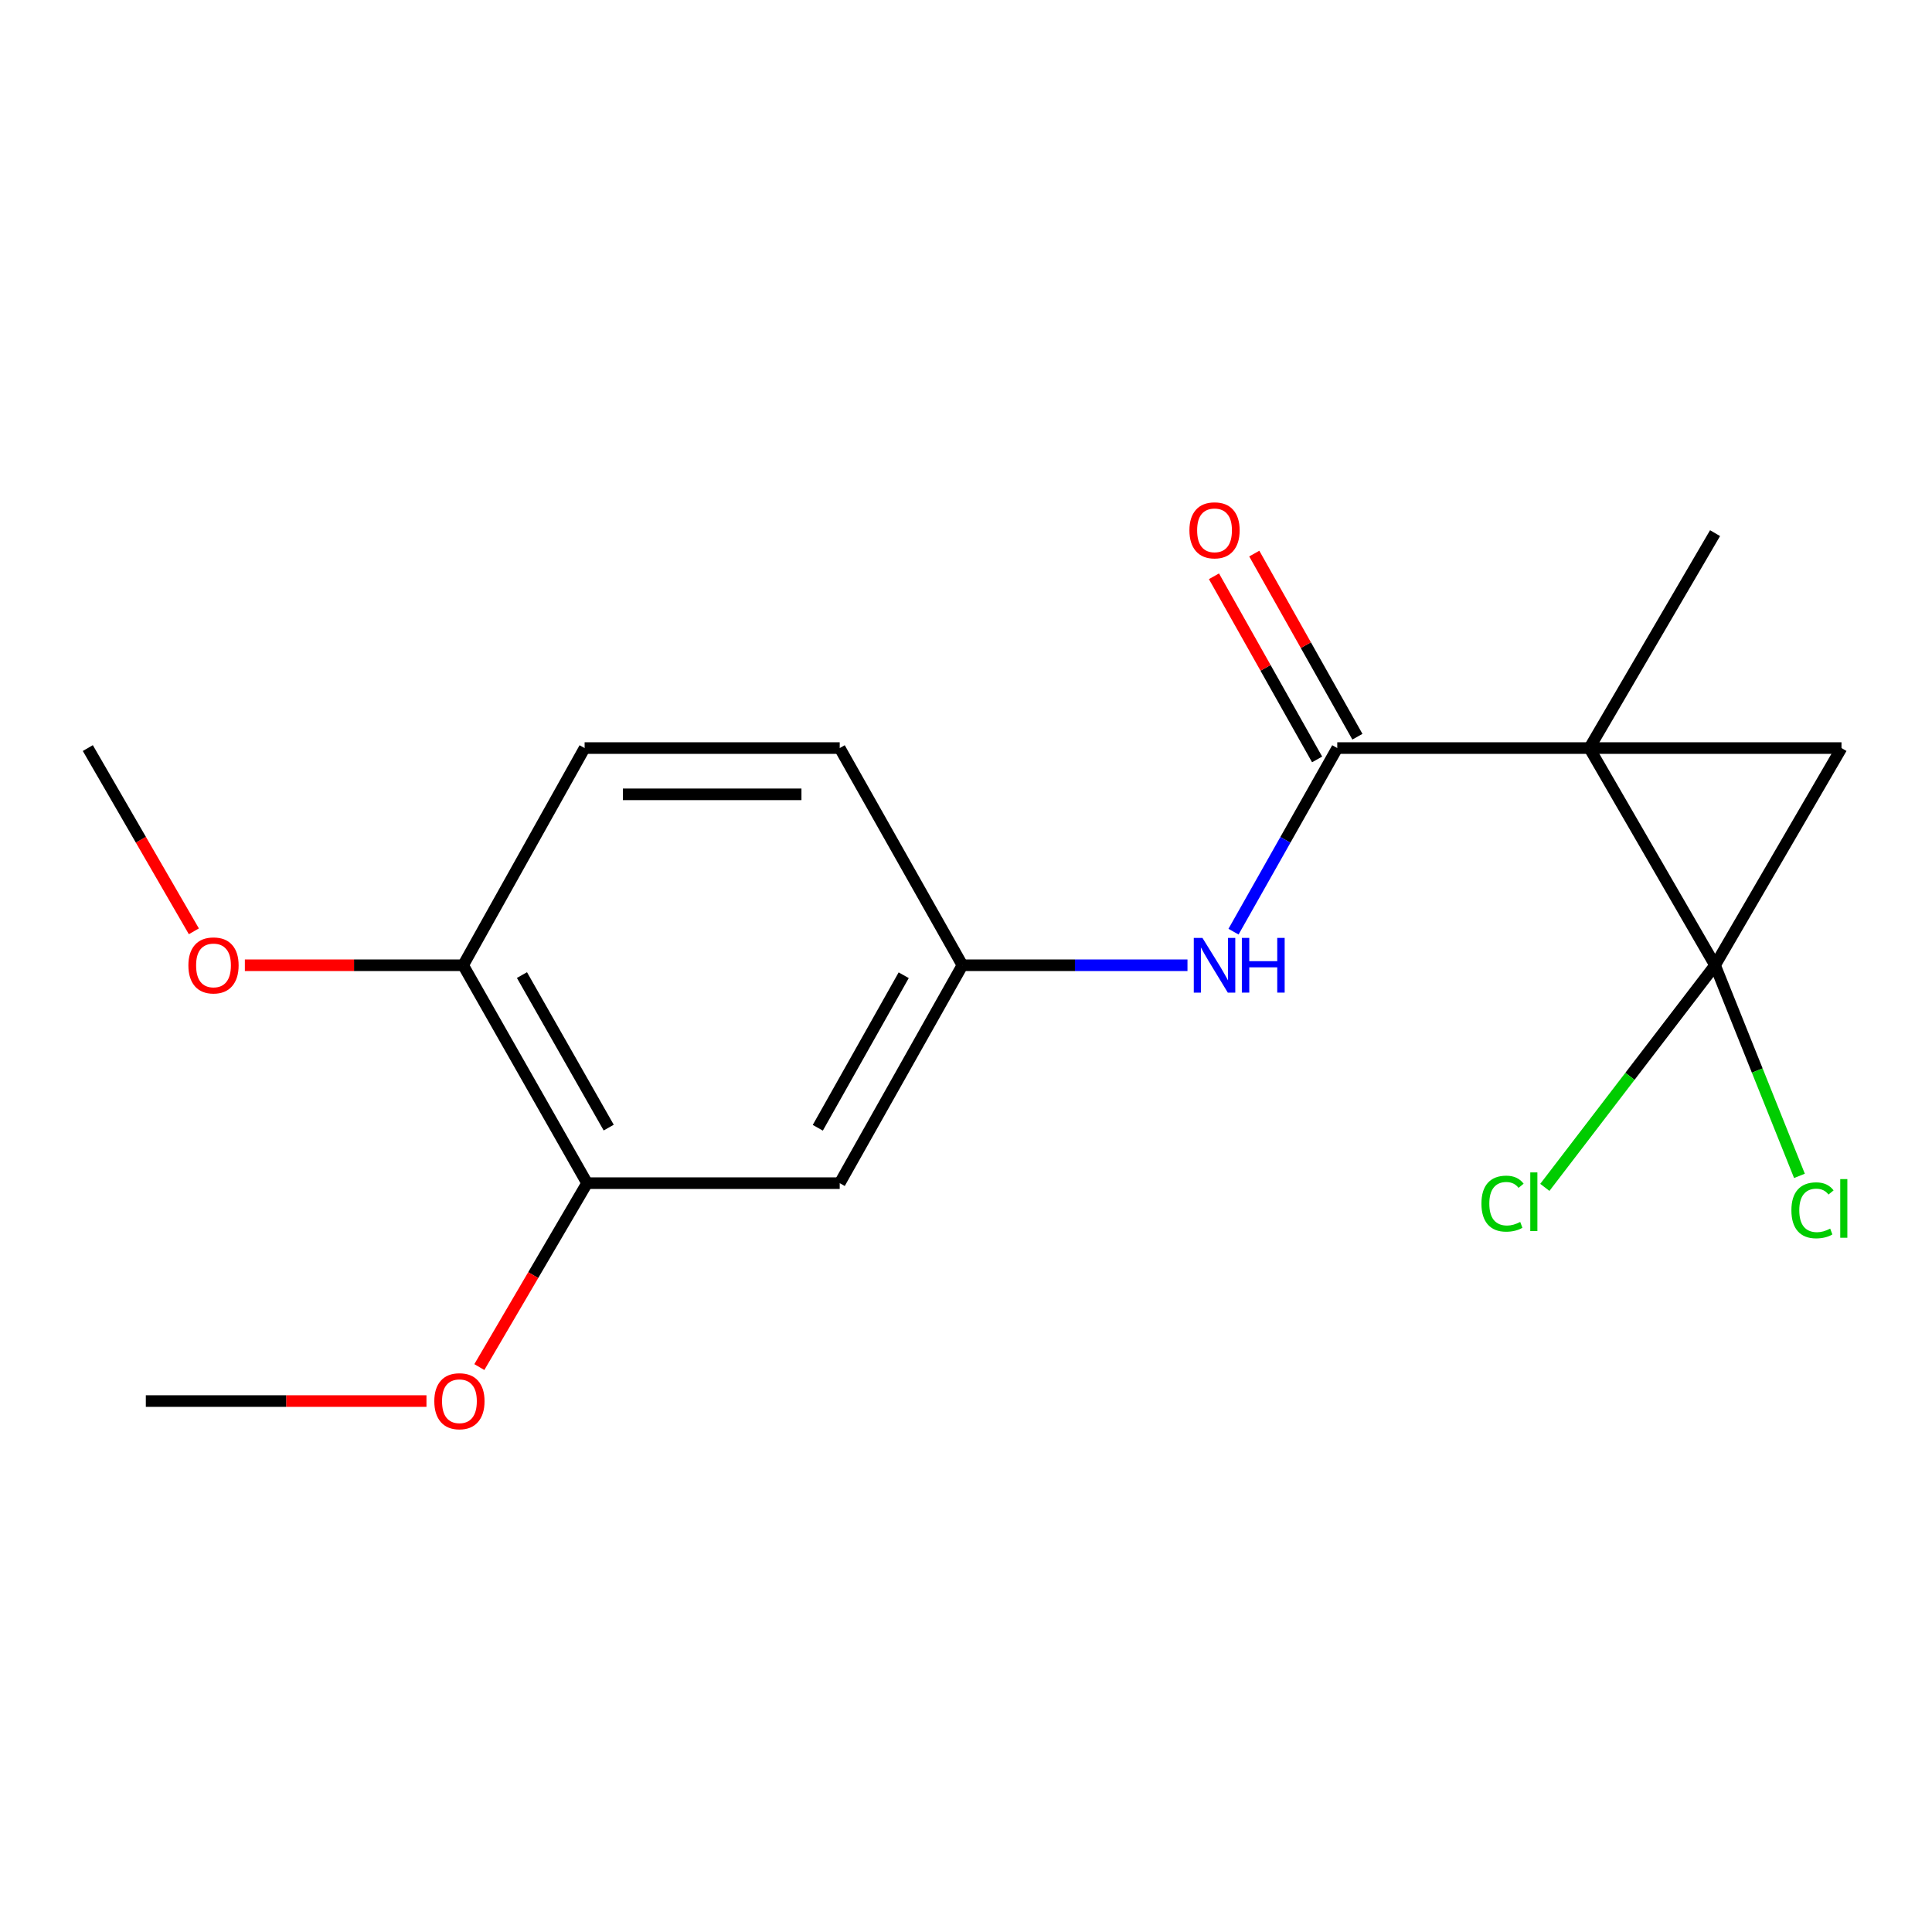 <?xml version='1.0' encoding='iso-8859-1'?>
<svg version='1.1' baseProfile='full'
              xmlns='http://www.w3.org/2000/svg'
                      xmlns:rdkit='http://www.rdkit.org/xml'
                      xmlns:xlink='http://www.w3.org/1999/xlink'
                  xml:space='preserve'
width='1000px' height='1000px' viewBox='0 0 1000 1000'>
<!-- END OF HEADER -->
<rect style='opacity:1.0;fill:#FFFFFF;stroke:none' width='1000' height='1000' x='0' y='0'> </rect>
<path class='bond-0' d='M 822.658,387.199 L 887.712,499.614' style='fill:none;fill-rule:evenodd;stroke:#000000;stroke-width:6px;stroke-linecap:butt;stroke-linejoin:miter;stroke-opacity:1' />
<path class='bond-1' d='M 822.658,387.199 L 953.152,387.199' style='fill:none;fill-rule:evenodd;stroke:#000000;stroke-width:6px;stroke-linecap:butt;stroke-linejoin:miter;stroke-opacity:1' />
<path class='bond-2' d='M 822.658,387.199 L 692.164,387.199' style='fill:none;fill-rule:evenodd;stroke:#000000;stroke-width:6px;stroke-linecap:butt;stroke-linejoin:miter;stroke-opacity:1' />
<path class='bond-11' d='M 822.658,387.199 L 887.712,275.955' style='fill:none;fill-rule:evenodd;stroke:#000000;stroke-width:6px;stroke-linecap:butt;stroke-linejoin:miter;stroke-opacity:1' />
<path class='bond-8' d='M 887.712,499.614 L 843.659,557.101' style='fill:none;fill-rule:evenodd;stroke:#000000;stroke-width:6px;stroke-linecap:butt;stroke-linejoin:miter;stroke-opacity:1' />
<path class='bond-8' d='M 843.659,557.101 L 799.605,614.587' style='fill:none;fill-rule:evenodd;stroke:#00CC00;stroke-width:6px;stroke-linecap:butt;stroke-linejoin:miter;stroke-opacity:1' />
<path class='bond-9' d='M 887.712,499.614 L 909.553,554.121' style='fill:none;fill-rule:evenodd;stroke:#000000;stroke-width:6px;stroke-linecap:butt;stroke-linejoin:miter;stroke-opacity:1' />
<path class='bond-9' d='M 909.553,554.121 L 931.394,608.628' style='fill:none;fill-rule:evenodd;stroke:#00CC00;stroke-width:6px;stroke-linecap:butt;stroke-linejoin:miter;stroke-opacity:1' />
<path class='bond-18' d='M 887.712,499.614 L 953.152,387.199' style='fill:none;fill-rule:evenodd;stroke:#000000;stroke-width:6px;stroke-linecap:butt;stroke-linejoin:miter;stroke-opacity:1' />
<path class='bond-3' d='M 692.164,387.199 L 665.315,434.712' style='fill:none;fill-rule:evenodd;stroke:#000000;stroke-width:6px;stroke-linecap:butt;stroke-linejoin:miter;stroke-opacity:1' />
<path class='bond-3' d='M 665.315,434.712 L 638.466,482.226' style='fill:none;fill-rule:evenodd;stroke:#0000FF;stroke-width:6px;stroke-linecap:butt;stroke-linejoin:miter;stroke-opacity:1' />
<path class='bond-7' d='M 702.596,381.323 L 675.902,333.928' style='fill:none;fill-rule:evenodd;stroke:#000000;stroke-width:6px;stroke-linecap:butt;stroke-linejoin:miter;stroke-opacity:1' />
<path class='bond-7' d='M 675.902,333.928 L 649.208,286.533' style='fill:none;fill-rule:evenodd;stroke:#FF0000;stroke-width:6px;stroke-linecap:butt;stroke-linejoin:miter;stroke-opacity:1' />
<path class='bond-7' d='M 681.732,393.075 L 655.038,345.679' style='fill:none;fill-rule:evenodd;stroke:#000000;stroke-width:6px;stroke-linecap:butt;stroke-linejoin:miter;stroke-opacity:1' />
<path class='bond-7' d='M 655.038,345.679 L 628.344,298.284' style='fill:none;fill-rule:evenodd;stroke:#FF0000;stroke-width:6px;stroke-linecap:butt;stroke-linejoin:miter;stroke-opacity:1' />
<path class='bond-6' d='M 614.638,499.614 L 556.392,499.614' style='fill:none;fill-rule:evenodd;stroke:#0000FF;stroke-width:6px;stroke-linecap:butt;stroke-linejoin:miter;stroke-opacity:1' />
<path class='bond-6' d='M 556.392,499.614 L 498.146,499.614' style='fill:none;fill-rule:evenodd;stroke:#000000;stroke-width:6px;stroke-linecap:butt;stroke-linejoin:miter;stroke-opacity:1' />
<path class='bond-4' d='M 434.635,612.401 L 498.146,499.614' style='fill:none;fill-rule:evenodd;stroke:#000000;stroke-width:6px;stroke-linecap:butt;stroke-linejoin:miter;stroke-opacity:1' />
<path class='bond-4' d='M 423.296,583.733 L 467.754,504.782' style='fill:none;fill-rule:evenodd;stroke:#000000;stroke-width:6px;stroke-linecap:butt;stroke-linejoin:miter;stroke-opacity:1' />
<path class='bond-5' d='M 434.635,612.401 L 303.875,612.401' style='fill:none;fill-rule:evenodd;stroke:#000000;stroke-width:6px;stroke-linecap:butt;stroke-linejoin:miter;stroke-opacity:1' />
<path class='bond-14' d='M 303.875,612.401 L 275.988,660' style='fill:none;fill-rule:evenodd;stroke:#000000;stroke-width:6px;stroke-linecap:butt;stroke-linejoin:miter;stroke-opacity:1' />
<path class='bond-14' d='M 275.988,660 L 248.101,707.6' style='fill:none;fill-rule:evenodd;stroke:#FF0000;stroke-width:6px;stroke-linecap:butt;stroke-linejoin:miter;stroke-opacity:1' />
<path class='bond-19' d='M 303.875,612.401 L 239.726,499.614' style='fill:none;fill-rule:evenodd;stroke:#000000;stroke-width:6px;stroke-linecap:butt;stroke-linejoin:miter;stroke-opacity:1' />
<path class='bond-19' d='M 315.068,583.644 L 270.163,504.693' style='fill:none;fill-rule:evenodd;stroke:#000000;stroke-width:6px;stroke-linecap:butt;stroke-linejoin:miter;stroke-opacity:1' />
<path class='bond-13' d='M 498.146,499.614 L 434.635,387.199' style='fill:none;fill-rule:evenodd;stroke:#000000;stroke-width:6px;stroke-linecap:butt;stroke-linejoin:miter;stroke-opacity:1' />
<path class='bond-10' d='M 239.726,499.614 L 302.598,387.199' style='fill:none;fill-rule:evenodd;stroke:#000000;stroke-width:6px;stroke-linecap:butt;stroke-linejoin:miter;stroke-opacity:1' />
<path class='bond-15' d='M 239.726,499.614 L 183.232,499.614' style='fill:none;fill-rule:evenodd;stroke:#000000;stroke-width:6px;stroke-linecap:butt;stroke-linejoin:miter;stroke-opacity:1' />
<path class='bond-15' d='M 183.232,499.614 L 126.739,499.614' style='fill:none;fill-rule:evenodd;stroke:#FF0000;stroke-width:6px;stroke-linecap:butt;stroke-linejoin:miter;stroke-opacity:1' />
<path class='bond-12' d='M 302.598,387.199 L 434.635,387.199' style='fill:none;fill-rule:evenodd;stroke:#000000;stroke-width:6px;stroke-linecap:butt;stroke-linejoin:miter;stroke-opacity:1' />
<path class='bond-12' d='M 322.403,411.145 L 414.83,411.145' style='fill:none;fill-rule:evenodd;stroke:#000000;stroke-width:6px;stroke-linecap:butt;stroke-linejoin:miter;stroke-opacity:1' />
<path class='bond-16' d='M 220.739,725.188 L 148.11,725.188' style='fill:none;fill-rule:evenodd;stroke:#FF0000;stroke-width:6px;stroke-linecap:butt;stroke-linejoin:miter;stroke-opacity:1' />
<path class='bond-16' d='M 148.11,725.188 L 75.481,725.188' style='fill:none;fill-rule:evenodd;stroke:#000000;stroke-width:6px;stroke-linecap:butt;stroke-linejoin:miter;stroke-opacity:1' />
<path class='bond-17' d='M 100.343,482.047 L 72.899,434.623' style='fill:none;fill-rule:evenodd;stroke:#FF0000;stroke-width:6px;stroke-linecap:butt;stroke-linejoin:miter;stroke-opacity:1' />
<path class='bond-17' d='M 72.899,434.623 L 45.455,387.199' style='fill:none;fill-rule:evenodd;stroke:#000000;stroke-width:6px;stroke-linecap:butt;stroke-linejoin:miter;stroke-opacity:1' />
<path  class='atom-4' d='M 622.38 485.454
L 631.66 500.454
Q 632.58 501.934, 634.06 504.614
Q 635.54 507.294, 635.62 507.454
L 635.62 485.454
L 639.38 485.454
L 639.38 513.774
L 635.5 513.774
L 625.54 497.374
Q 624.38 495.454, 623.14 493.254
Q 621.94 491.054, 621.58 490.374
L 621.58 513.774
L 617.9 513.774
L 617.9 485.454
L 622.38 485.454
' fill='#0000FF'/>
<path  class='atom-4' d='M 642.78 485.454
L 646.62 485.454
L 646.62 497.494
L 661.1 497.494
L 661.1 485.454
L 664.94 485.454
L 664.94 513.774
L 661.1 513.774
L 661.1 500.694
L 646.62 500.694
L 646.62 513.774
L 642.78 513.774
L 642.78 485.454
' fill='#0000FF'/>
<path  class='atom-8' d='M 615.64 274.492
Q 615.64 267.692, 619 263.892
Q 622.36 260.092, 628.64 260.092
Q 634.92 260.092, 638.28 263.892
Q 641.64 267.692, 641.64 274.492
Q 641.64 281.372, 638.24 285.292
Q 634.84 289.172, 628.64 289.172
Q 622.4 289.172, 619 285.292
Q 615.64 281.412, 615.64 274.492
M 628.64 285.972
Q 632.96 285.972, 635.28 283.092
Q 637.64 280.172, 637.64 274.492
Q 637.64 268.932, 635.28 266.132
Q 632.96 263.292, 628.64 263.292
Q 624.32 263.292, 621.96 266.092
Q 619.64 268.892, 619.64 274.492
Q 619.64 280.212, 621.96 283.092
Q 624.32 285.972, 628.64 285.972
' fill='#FF0000'/>
<path  class='atom-9' d='M 766.789 622.999
Q 766.789 615.959, 770.069 612.279
Q 773.389 608.559, 779.669 608.559
Q 785.509 608.559, 788.629 612.679
L 785.989 614.839
Q 783.709 611.839, 779.669 611.839
Q 775.389 611.839, 773.109 614.719
Q 770.869 617.559, 770.869 622.999
Q 770.869 628.599, 773.189 631.479
Q 775.549 634.359, 780.109 634.359
Q 783.229 634.359, 786.869 632.479
L 787.989 635.479
Q 786.509 636.439, 784.269 636.999
Q 782.029 637.559, 779.549 637.559
Q 773.389 637.559, 770.069 633.799
Q 766.789 630.039, 766.789 622.999
' fill='#00CC00'/>
<path  class='atom-9' d='M 792.069 606.839
L 795.749 606.839
L 795.749 637.199
L 792.069 637.199
L 792.069 606.839
' fill='#00CC00'/>
<path  class='atom-10' d='M 927.226 626.458
Q 927.226 619.418, 930.506 615.738
Q 933.826 612.018, 940.106 612.018
Q 945.946 612.018, 949.066 616.138
L 946.426 618.298
Q 944.146 615.298, 940.106 615.298
Q 935.826 615.298, 933.546 618.178
Q 931.306 621.018, 931.306 626.458
Q 931.306 632.058, 933.626 634.938
Q 935.986 637.818, 940.546 637.818
Q 943.666 637.818, 947.306 635.938
L 948.426 638.938
Q 946.946 639.898, 944.706 640.458
Q 942.466 641.018, 939.986 641.018
Q 933.826 641.018, 930.506 637.258
Q 927.226 633.498, 927.226 626.458
' fill='#00CC00'/>
<path  class='atom-10' d='M 952.506 610.298
L 956.186 610.298
L 956.186 640.658
L 952.506 640.658
L 952.506 610.298
' fill='#00CC00'/>
<path  class='atom-15' d='M 224.797 725.268
Q 224.797 718.468, 228.157 714.668
Q 231.517 710.868, 237.797 710.868
Q 244.077 710.868, 247.437 714.668
Q 250.797 718.468, 250.797 725.268
Q 250.797 732.148, 247.397 736.068
Q 243.997 739.948, 237.797 739.948
Q 231.557 739.948, 228.157 736.068
Q 224.797 732.188, 224.797 725.268
M 237.797 736.748
Q 242.117 736.748, 244.437 733.868
Q 246.797 730.948, 246.797 725.268
Q 246.797 719.708, 244.437 716.908
Q 242.117 714.068, 237.797 714.068
Q 233.477 714.068, 231.117 716.868
Q 228.797 719.668, 228.797 725.268
Q 228.797 730.988, 231.117 733.868
Q 233.477 736.748, 237.797 736.748
' fill='#FF0000'/>
<path  class='atom-16' d='M 97.509 499.694
Q 97.509 492.894, 100.869 489.094
Q 104.229 485.294, 110.509 485.294
Q 116.789 485.294, 120.149 489.094
Q 123.509 492.894, 123.509 499.694
Q 123.509 506.574, 120.109 510.494
Q 116.709 514.374, 110.509 514.374
Q 104.269 514.374, 100.869 510.494
Q 97.509 506.614, 97.509 499.694
M 110.509 511.174
Q 114.829 511.174, 117.149 508.294
Q 119.509 505.374, 119.509 499.694
Q 119.509 494.134, 117.149 491.334
Q 114.829 488.494, 110.509 488.494
Q 106.189 488.494, 103.829 491.294
Q 101.509 494.094, 101.509 499.694
Q 101.509 505.414, 103.829 508.294
Q 106.189 511.174, 110.509 511.174
' fill='#FF0000'/>
</svg>
